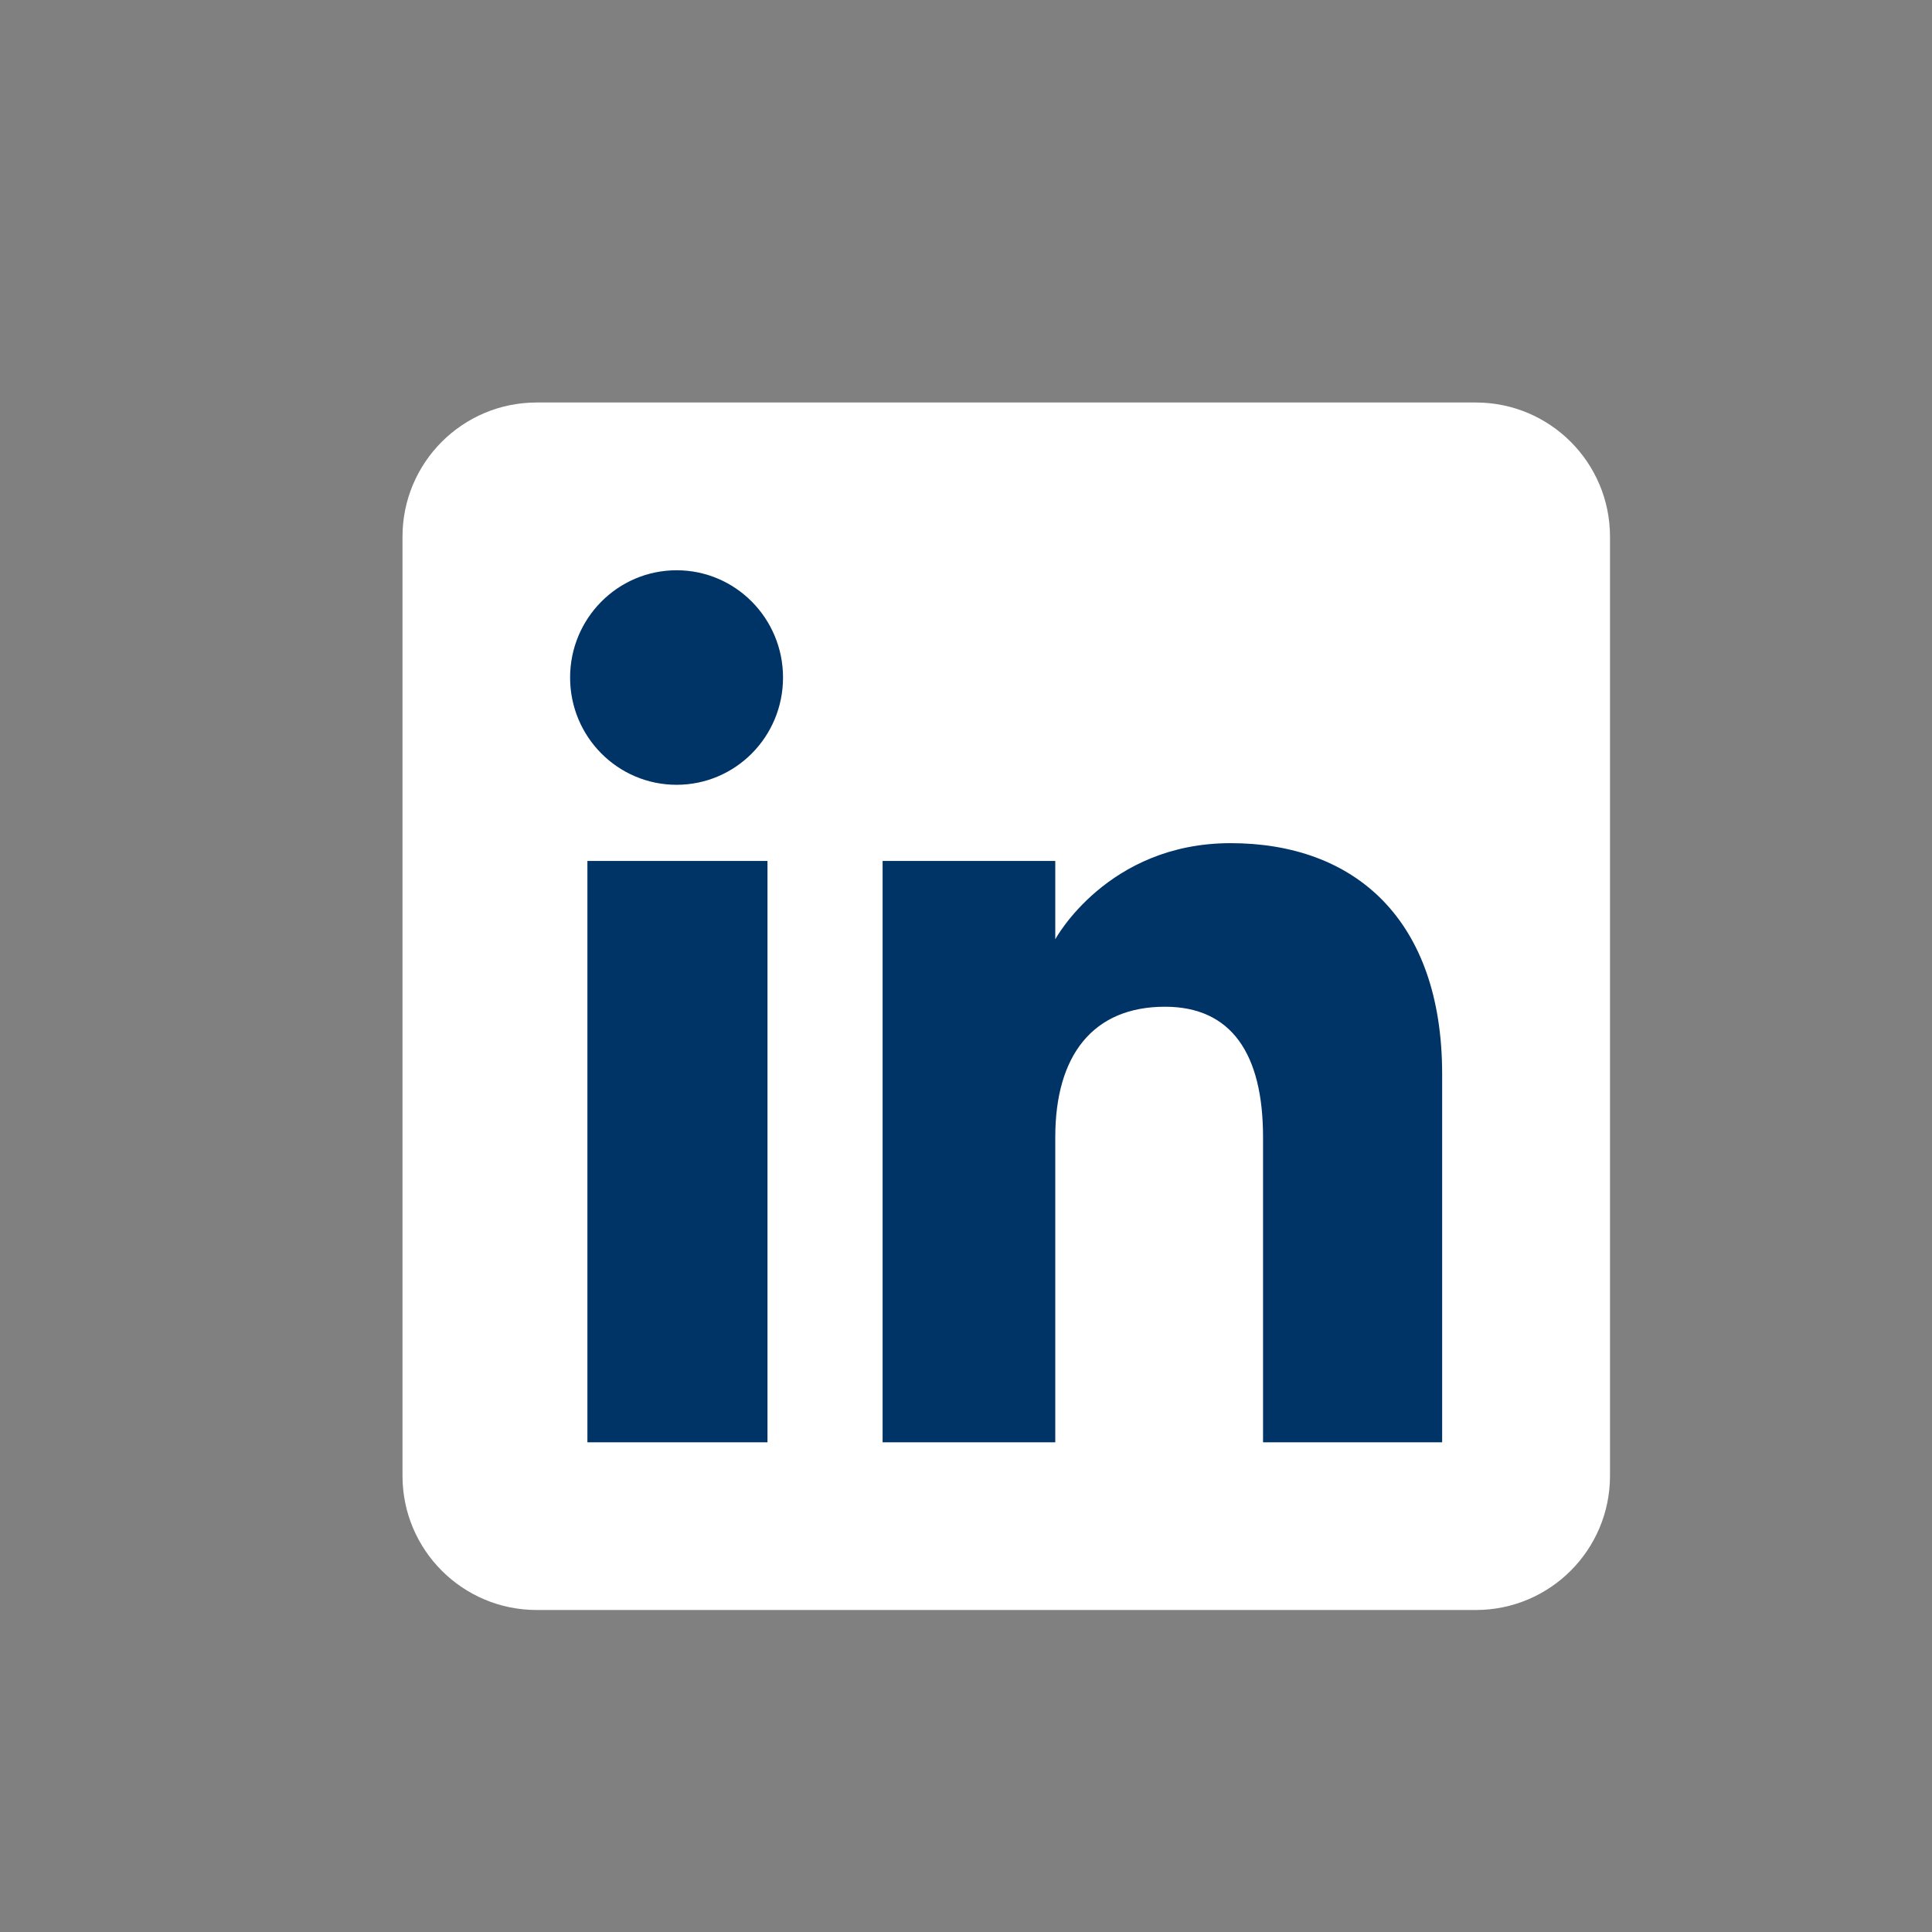 <svg width="24" height="24" viewBox="0 0 24 24" fill="none" xmlns="http://www.w3.org/2000/svg">
<rect x="0" y="0" width="24" height="24" fill="#808080" stroke="none"/>
<path fill-rule="evenodd" clip-rule="evenodd" d="M6.667 20H18.333C19.254 20 20 19.254 20 18.333V6.667C20 5.746 19.254 5 18.333 5H6.667C5.746 5 5 5.746 5 6.667V18.333C5 19.254 5.746 20 6.667 20Z" fill="white"/>
<path fill-rule="evenodd" clip-rule="evenodd" d="M17.915 17.917H15.69V14.126C15.69 13.087 15.294 12.506 14.472 12.506C13.577 12.506 13.109 13.11 13.109 14.126V17.917H10.964V10.695H13.109V11.668C13.109 11.668 13.754 10.474 15.287 10.474C16.819 10.474 17.915 11.41 17.915 13.345V17.917ZM8.405 9.749C7.674 9.749 7.082 9.153 7.082 8.417C7.082 7.681 7.674 7.084 8.405 7.084C9.136 7.084 9.727 7.681 9.727 8.417C9.727 9.153 9.136 9.749 8.405 9.749ZM7.297 17.917H9.534V10.695H7.297V17.917Z" fill="#003366"/>
</svg>